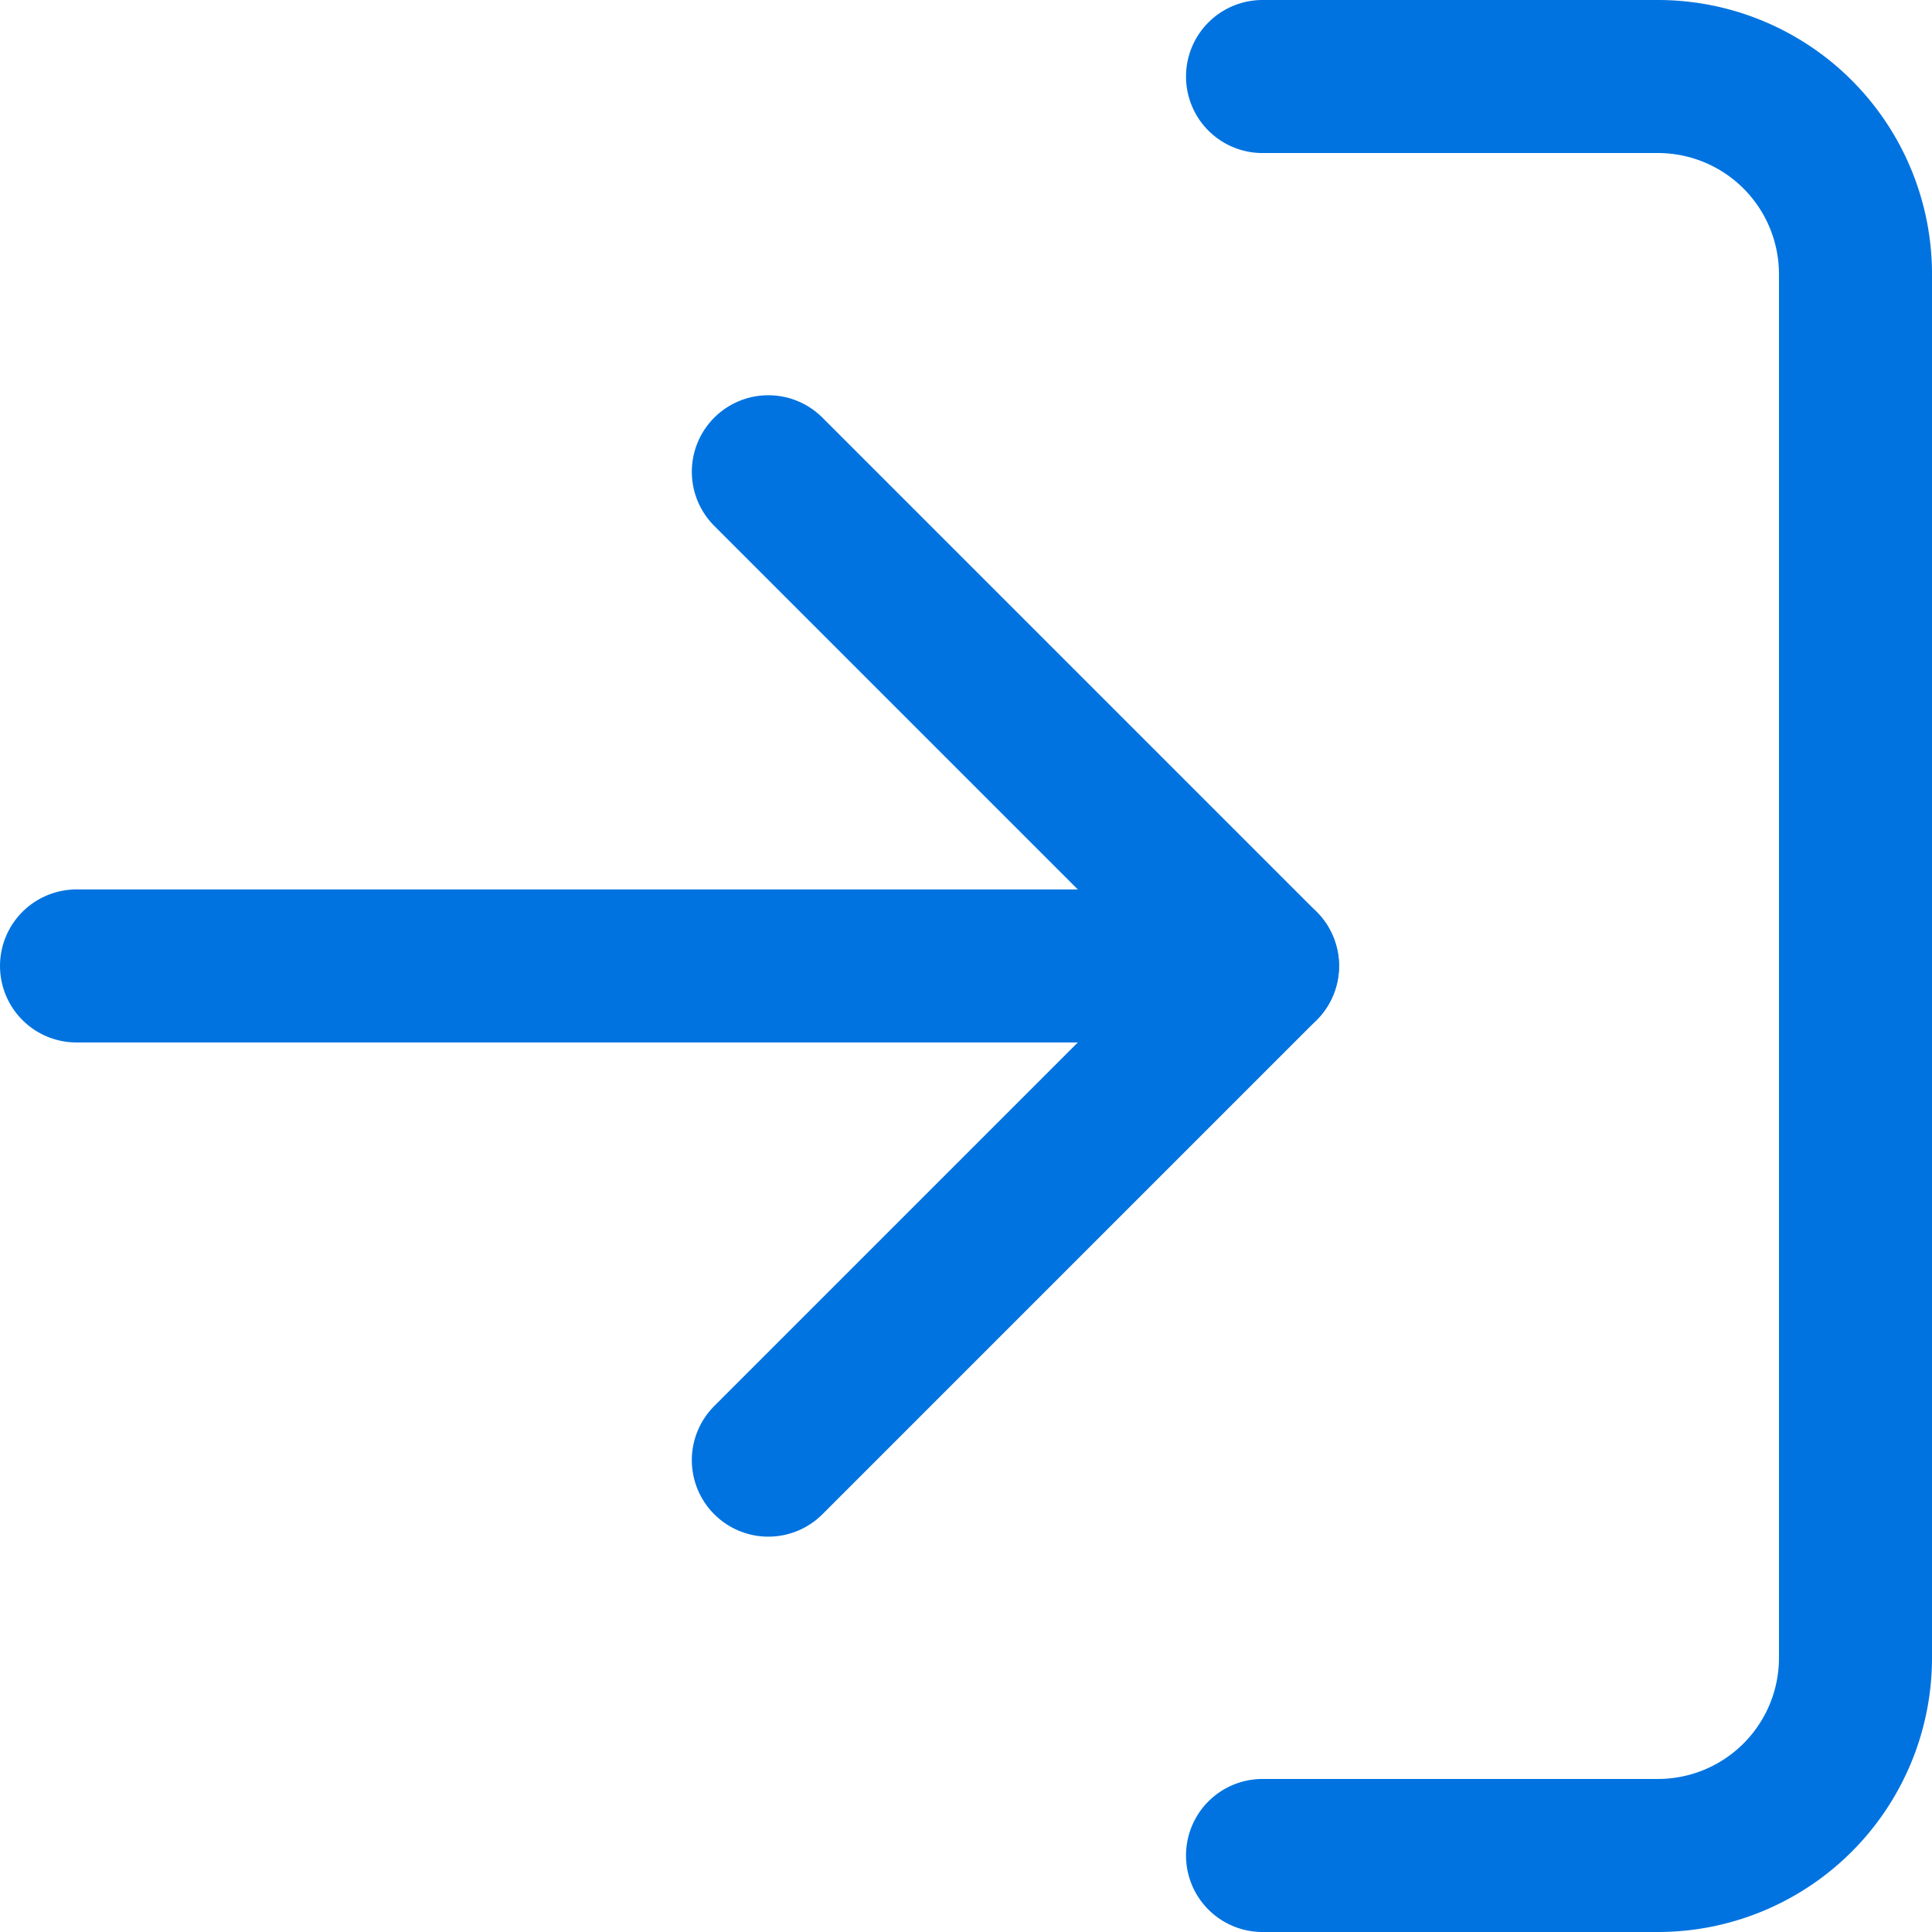 <svg xmlns="http://www.w3.org/2000/svg" width="18.937" height="18.937" viewBox="0 0 18.937 18.937">
  <g id="Icon_feather-log-out" data-name="Icon feather-log-out" transform="translate(22.687 22.687) rotate(180)">
    <path id="Tracciato_14598" data-name="Tracciato 14598" d="M10.312,21.937H6.437A1.937,1.937,0,0,1,4.5,20V6.437A1.937,1.937,0,0,1,6.437,4.5h3.875" fill="none" stroke="#0073e0" stroke-linecap="round" stroke-linejoin="round" stroke-width="1.5"/>
    <path id="Tracciato_14599" data-name="Tracciato 14599" d="M28.844,20.188,24,15.344,28.844,10.5" transform="translate(-13.688 -2.125)" fill="none" stroke="#0073e0" stroke-linecap="round" stroke-linejoin="round" stroke-width="1.5"/>
    <path id="Tracciato_14600" data-name="Tracciato 14600" d="M13.5,18H25.125" transform="translate(-3.188 -4.781)" fill="none" stroke="#0073e0" stroke-linecap="round" stroke-linejoin="round" stroke-width="1.5"/>
  </g>
</svg>
